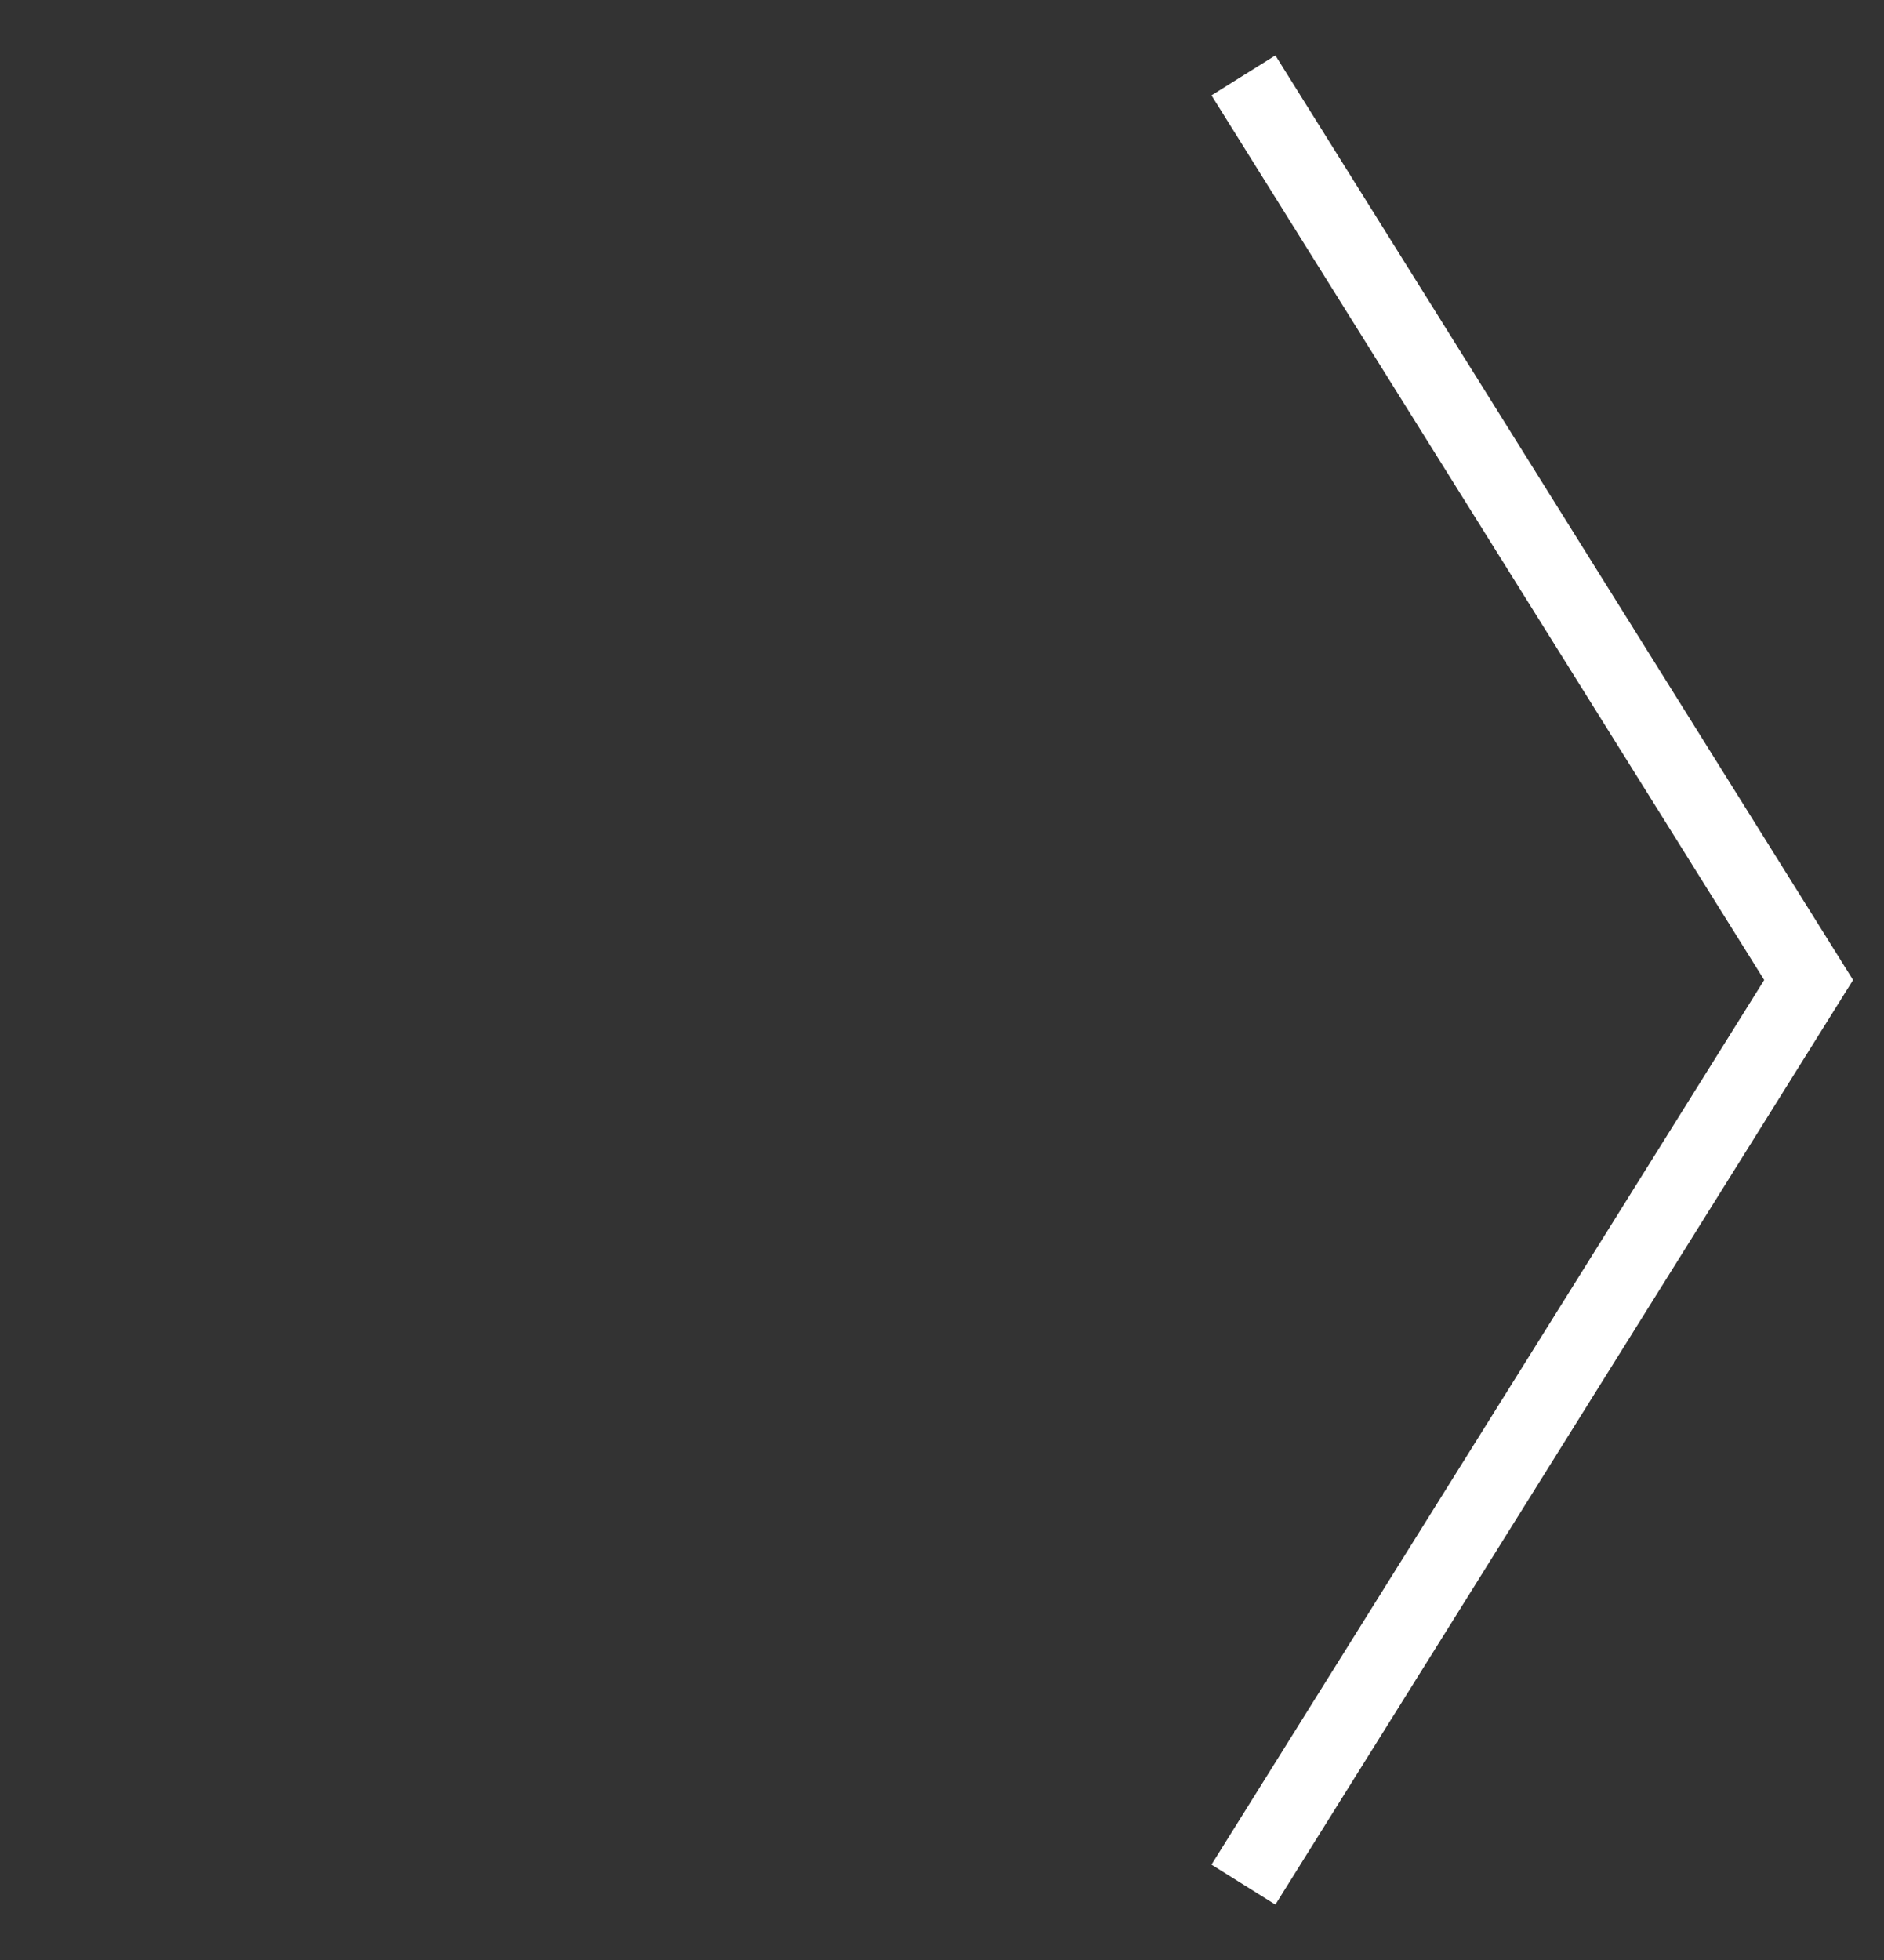 <?xml version="1.0" encoding="UTF-8"?> <!-- Generator: Adobe Illustrator 27.4.0, SVG Export Plug-In . SVG Version: 6.00 Build 0) --> <svg xmlns="http://www.w3.org/2000/svg" xmlns:xlink="http://www.w3.org/1999/xlink" id="Layer_1" x="0px" y="0px" viewBox="0 0 25 26" style="enable-background:new 0 0 25 26;" xml:space="preserve"><rect x="0" y="0" width="25" height="26" fill="#333333" stroke="none"/> <style type="text/css"> .st0{fill:none;stroke:#FFFFFF;} </style> <path class="st0" d="M16.5,1L24,13l-7.5,12"></path> </svg> 